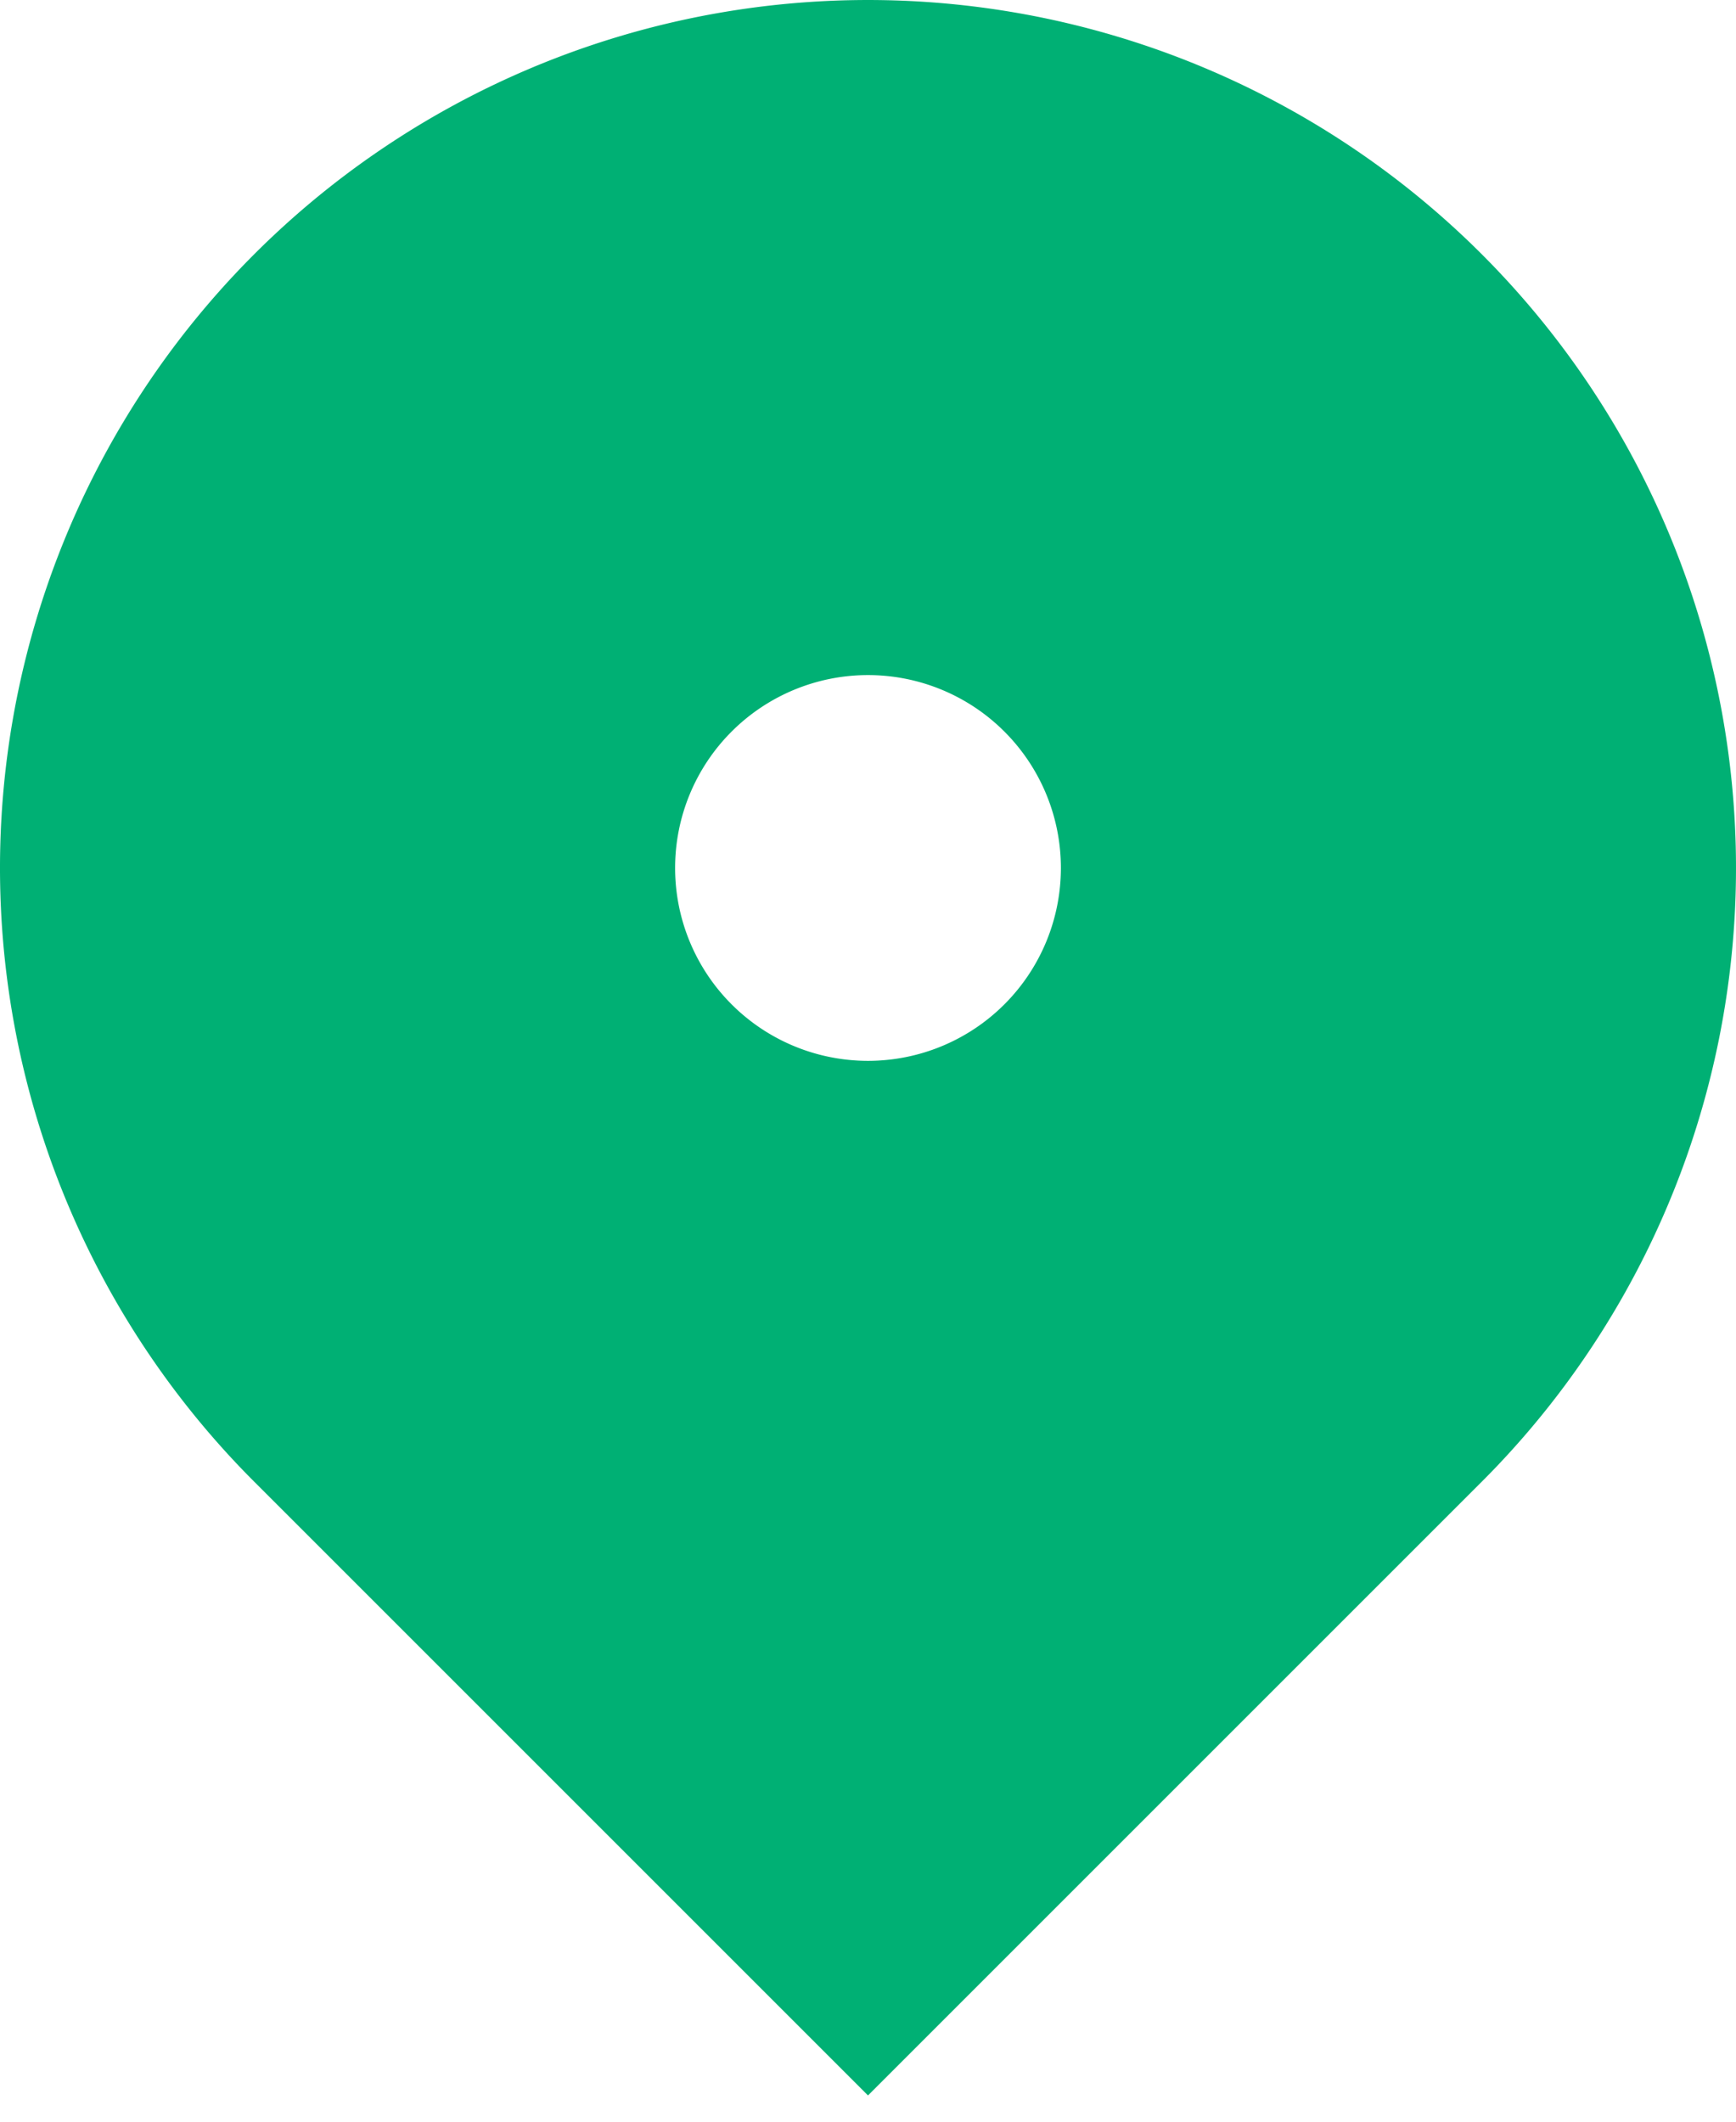 <svg xmlns="http://www.w3.org/2000/svg" width="18" height="22" viewBox="0 0 18 22"><g><g><path fill="#00b074" d="M7 9a2 2 0 1 1 4 0 2 2 0 0 1-4 0zm8.364 6.364a9 9 0 1 0-12.728 0L9 21.728l6.364-6.364z"/></g></g></svg>